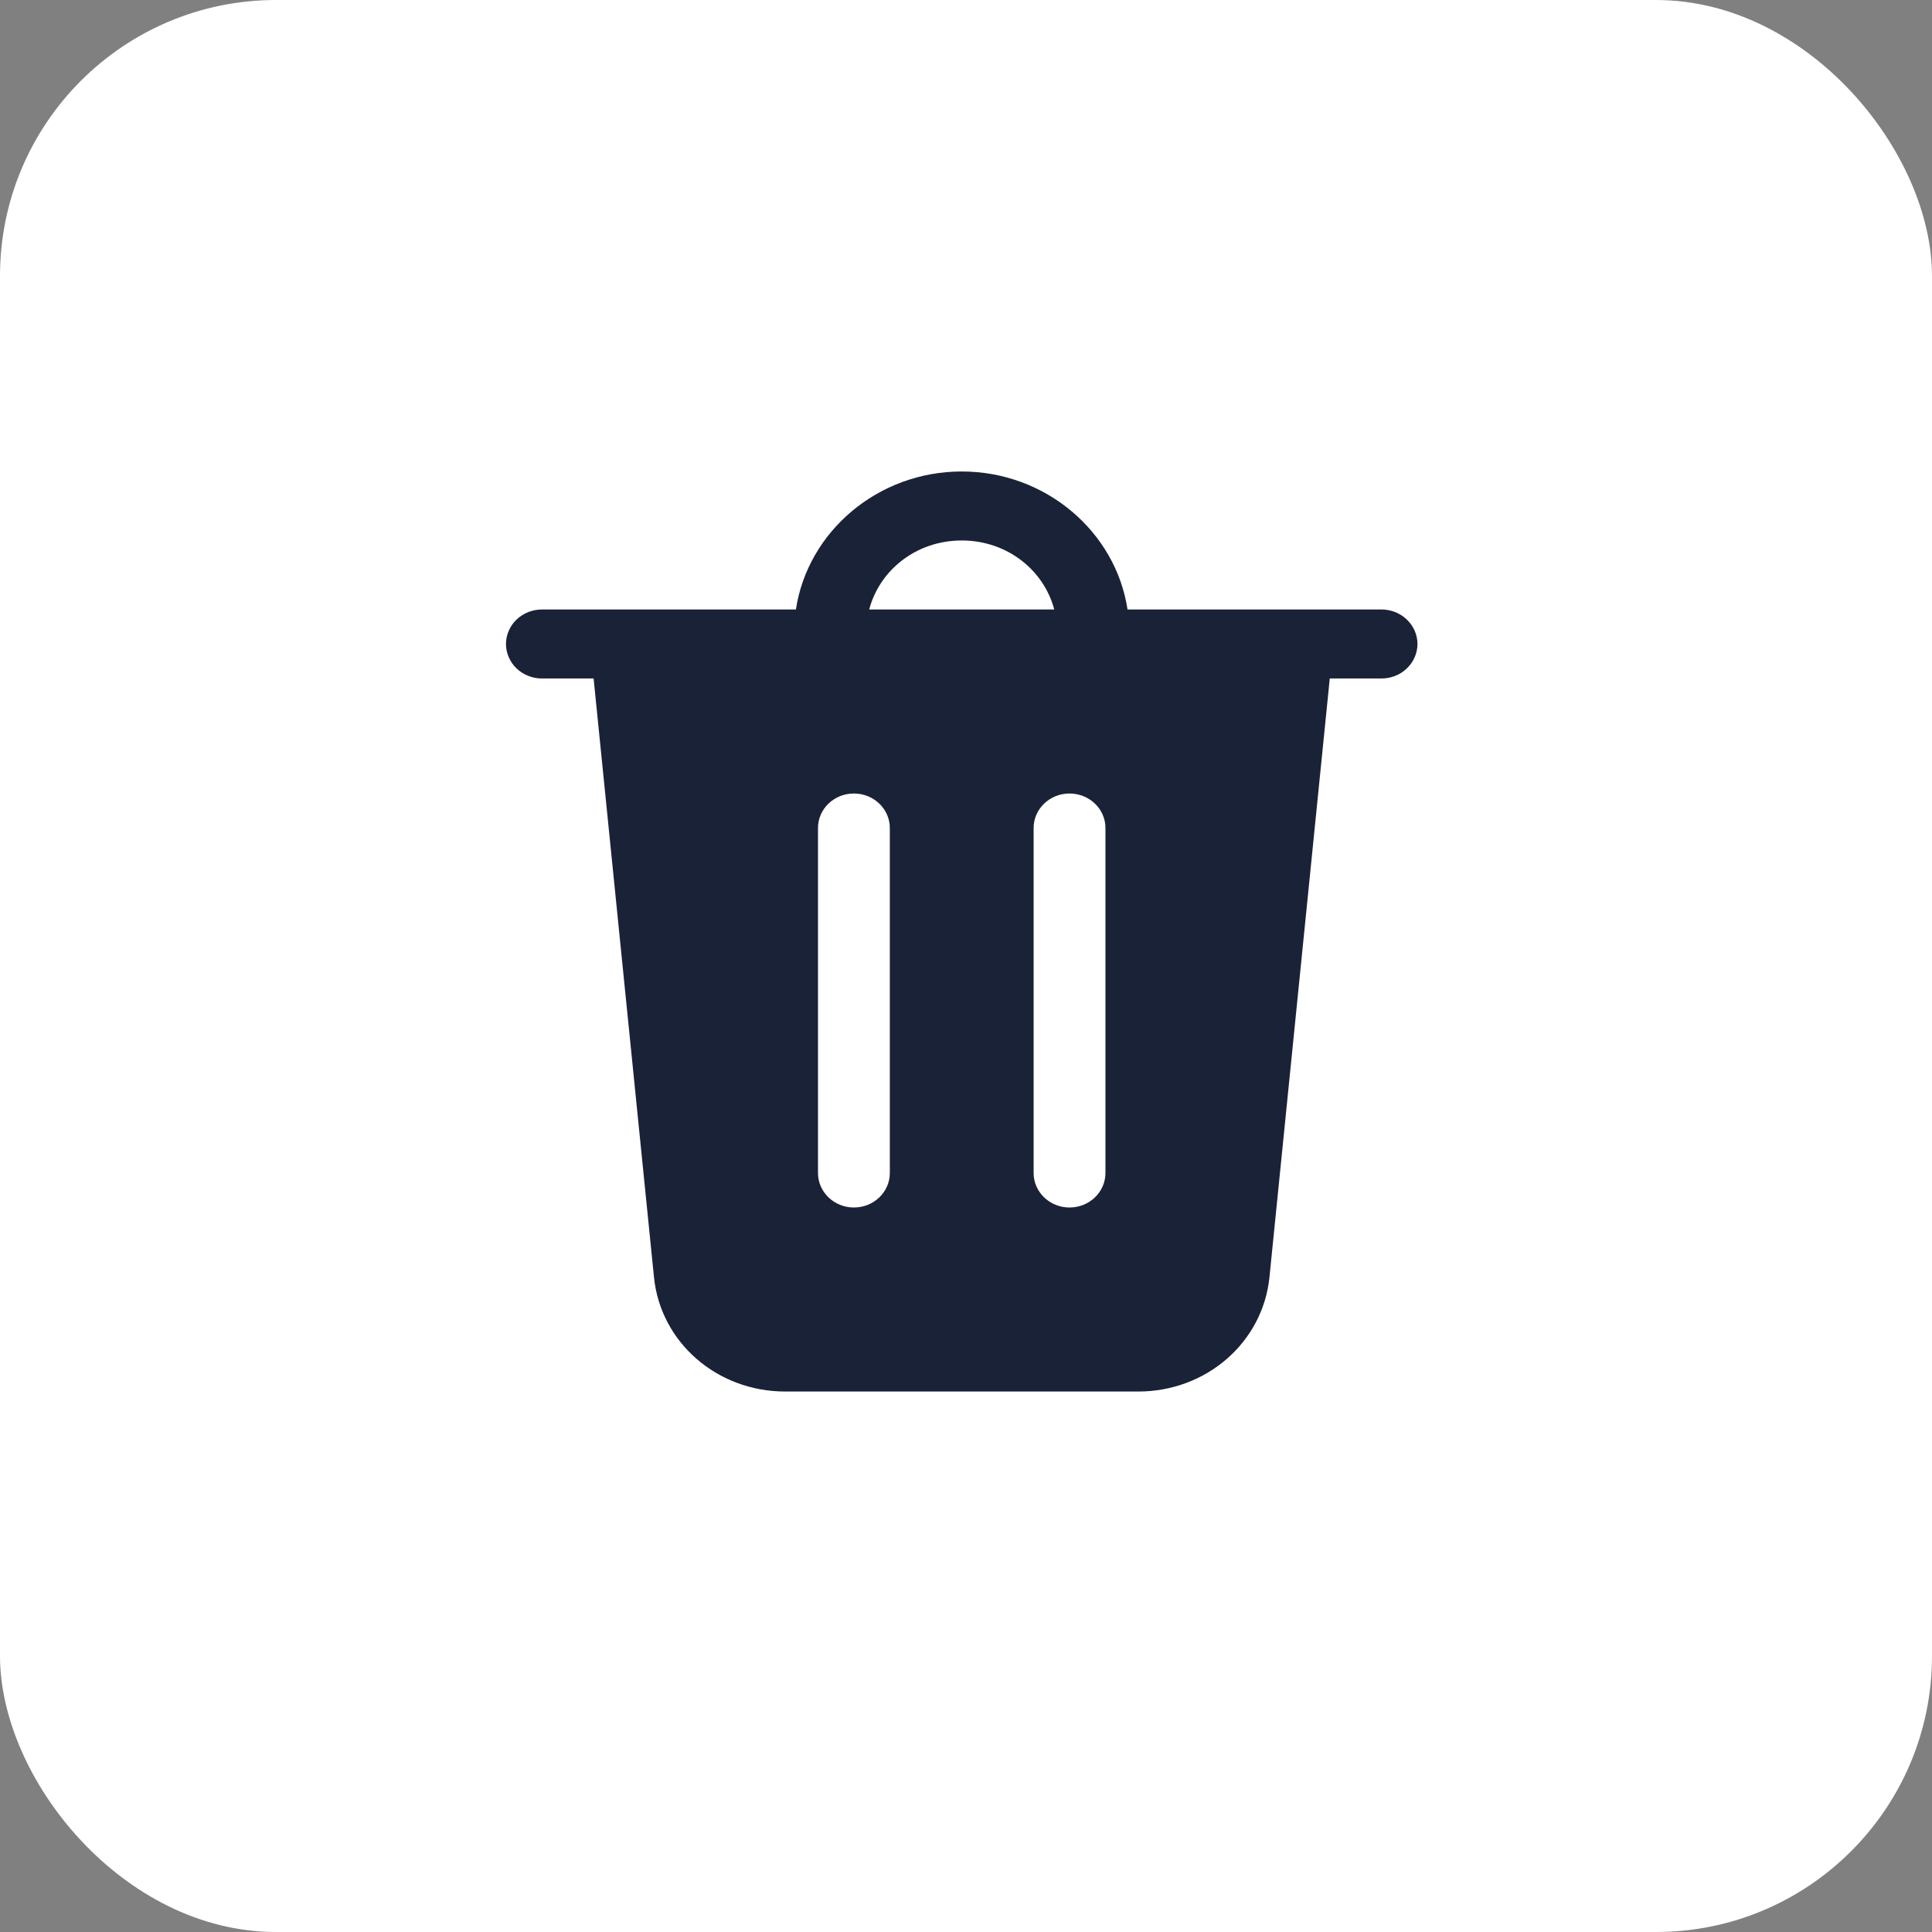 <svg width="28" height="28" viewBox="0 0 28 28" fill="none" xmlns="http://www.w3.org/2000/svg">
<rect x="0" y="0" width="28" height="28" fill="#808080" stroke="none"/>
<rect width="28" height="28" rx="4" fill="white"/>
<path d="M13.938 6.833C12.72 6.833 11.705 7.707 11.535 8.833H7.862C7.792 8.832 7.724 8.845 7.66 8.869C7.596 8.894 7.538 8.931 7.488 8.977C7.439 9.024 7.4 9.079 7.374 9.14C7.347 9.201 7.333 9.267 7.333 9.333C7.333 9.4 7.347 9.465 7.374 9.526C7.4 9.587 7.439 9.643 7.488 9.689C7.538 9.736 7.596 9.773 7.66 9.797C7.724 9.822 7.792 9.834 7.862 9.833H8.603L9.478 18.51C9.573 19.454 10.391 20.167 11.38 20.167H16.496C17.485 20.167 18.302 19.454 18.398 18.51L19.272 9.833H20.014C20.083 9.834 20.152 9.822 20.216 9.797C20.28 9.773 20.338 9.736 20.387 9.689C20.436 9.643 20.476 9.587 20.502 9.526C20.529 9.465 20.543 9.4 20.543 9.333C20.543 9.267 20.529 9.201 20.502 9.14C20.476 9.079 20.436 9.024 20.387 8.977C20.338 8.931 20.28 8.894 20.216 8.869C20.152 8.845 20.083 8.832 20.014 8.833H16.341C16.17 7.707 15.156 6.833 13.938 6.833ZM13.938 7.833C14.59 7.833 15.126 8.256 15.279 8.833H12.597C12.75 8.256 13.285 7.833 13.938 7.833ZM12.375 11.5C12.663 11.5 12.896 11.724 12.896 12V17C12.896 17.276 12.663 17.5 12.375 17.5C12.088 17.5 11.855 17.276 11.855 17V12C11.855 11.724 12.088 11.5 12.375 11.5ZM15.5 11.5C15.788 11.5 16.021 11.724 16.021 12V17C16.021 17.276 15.788 17.5 15.5 17.5C15.213 17.5 14.98 17.276 14.98 17V12C14.98 11.724 15.213 11.5 15.5 11.5Z" fill="#1A2238"/>
</svg>

